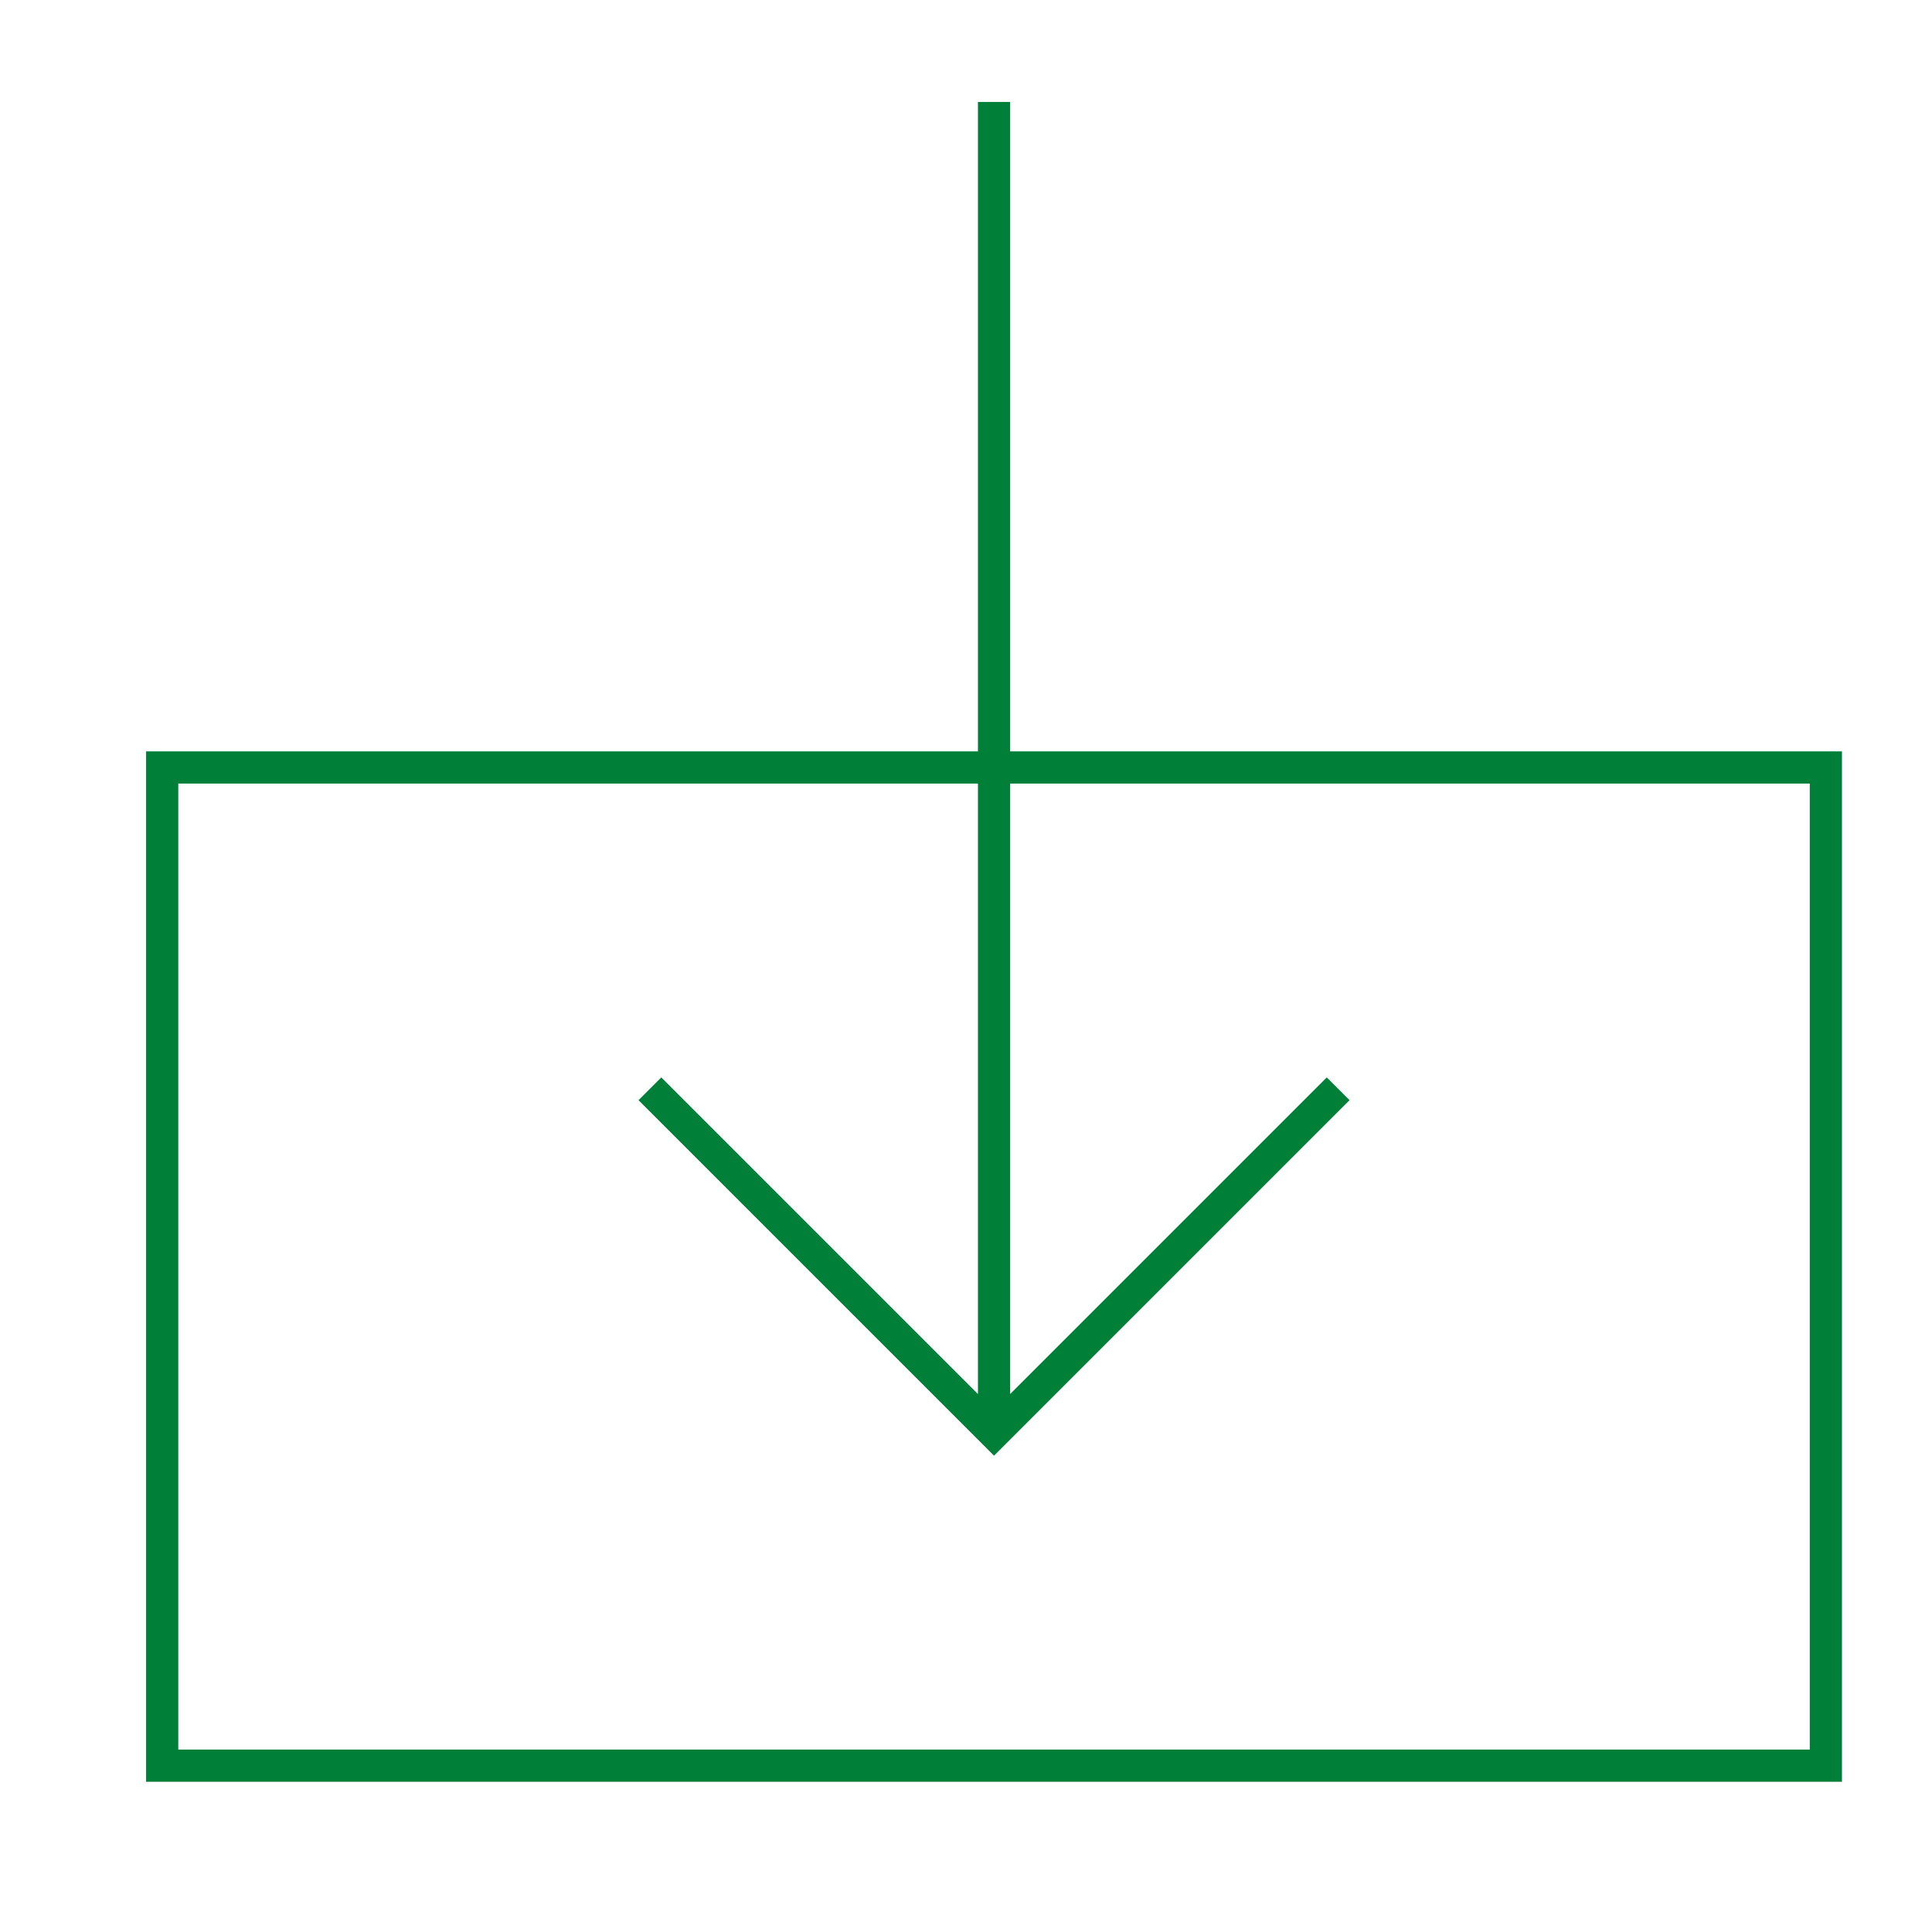 <svg width="60" height="60" fill="none" xmlns="http://www.w3.org/2000/svg"><g clip-path="url(#clip0_1756_1978)"><g clip-path="url(#clip1_1756_1978)"><path d="M20.537 34.167L30.871 44.5l10.333-10.333m0-10.333h15.5v31H5.037v-31h36.167zM30.871 44.5V3.167 44.5z" stroke="#007F39" stroke-linecap="square"/></g></g><defs><clipPath id="clip0_1756_1978"><path fill="#fff" d="M0 0h60v60H0z"/></clipPath><clipPath id="clip1_1756_1978"><path fill="#fff" transform="translate(-.13 -2)" d="M0 0h62v62H0z"/></clipPath></defs></svg>